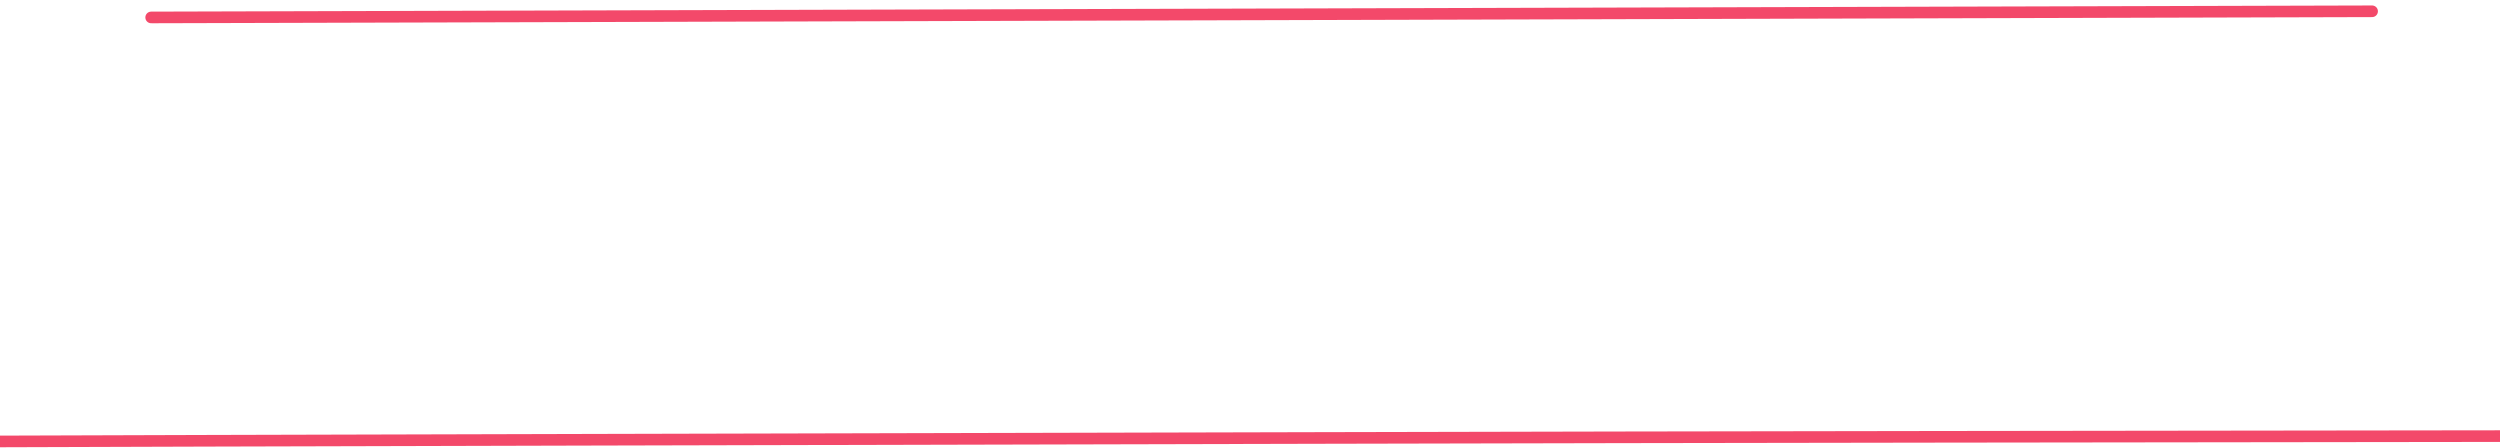 <?xml version="1.0" encoding="UTF-8"?> <svg xmlns="http://www.w3.org/2000/svg" width="430" height="77" viewBox="0 0 430 77" fill="none"><path d="M-22.5 76C46.125 75.749 160.25 75.499 227.125 75.33C294 75.162 373.045 75.082 438 75" stroke="#F3496A" stroke-width="2" stroke-linecap="round"></path><path d="M26 3L408 1.941" stroke="#F3496A" stroke-width="2" stroke-linecap="round"></path></svg> 